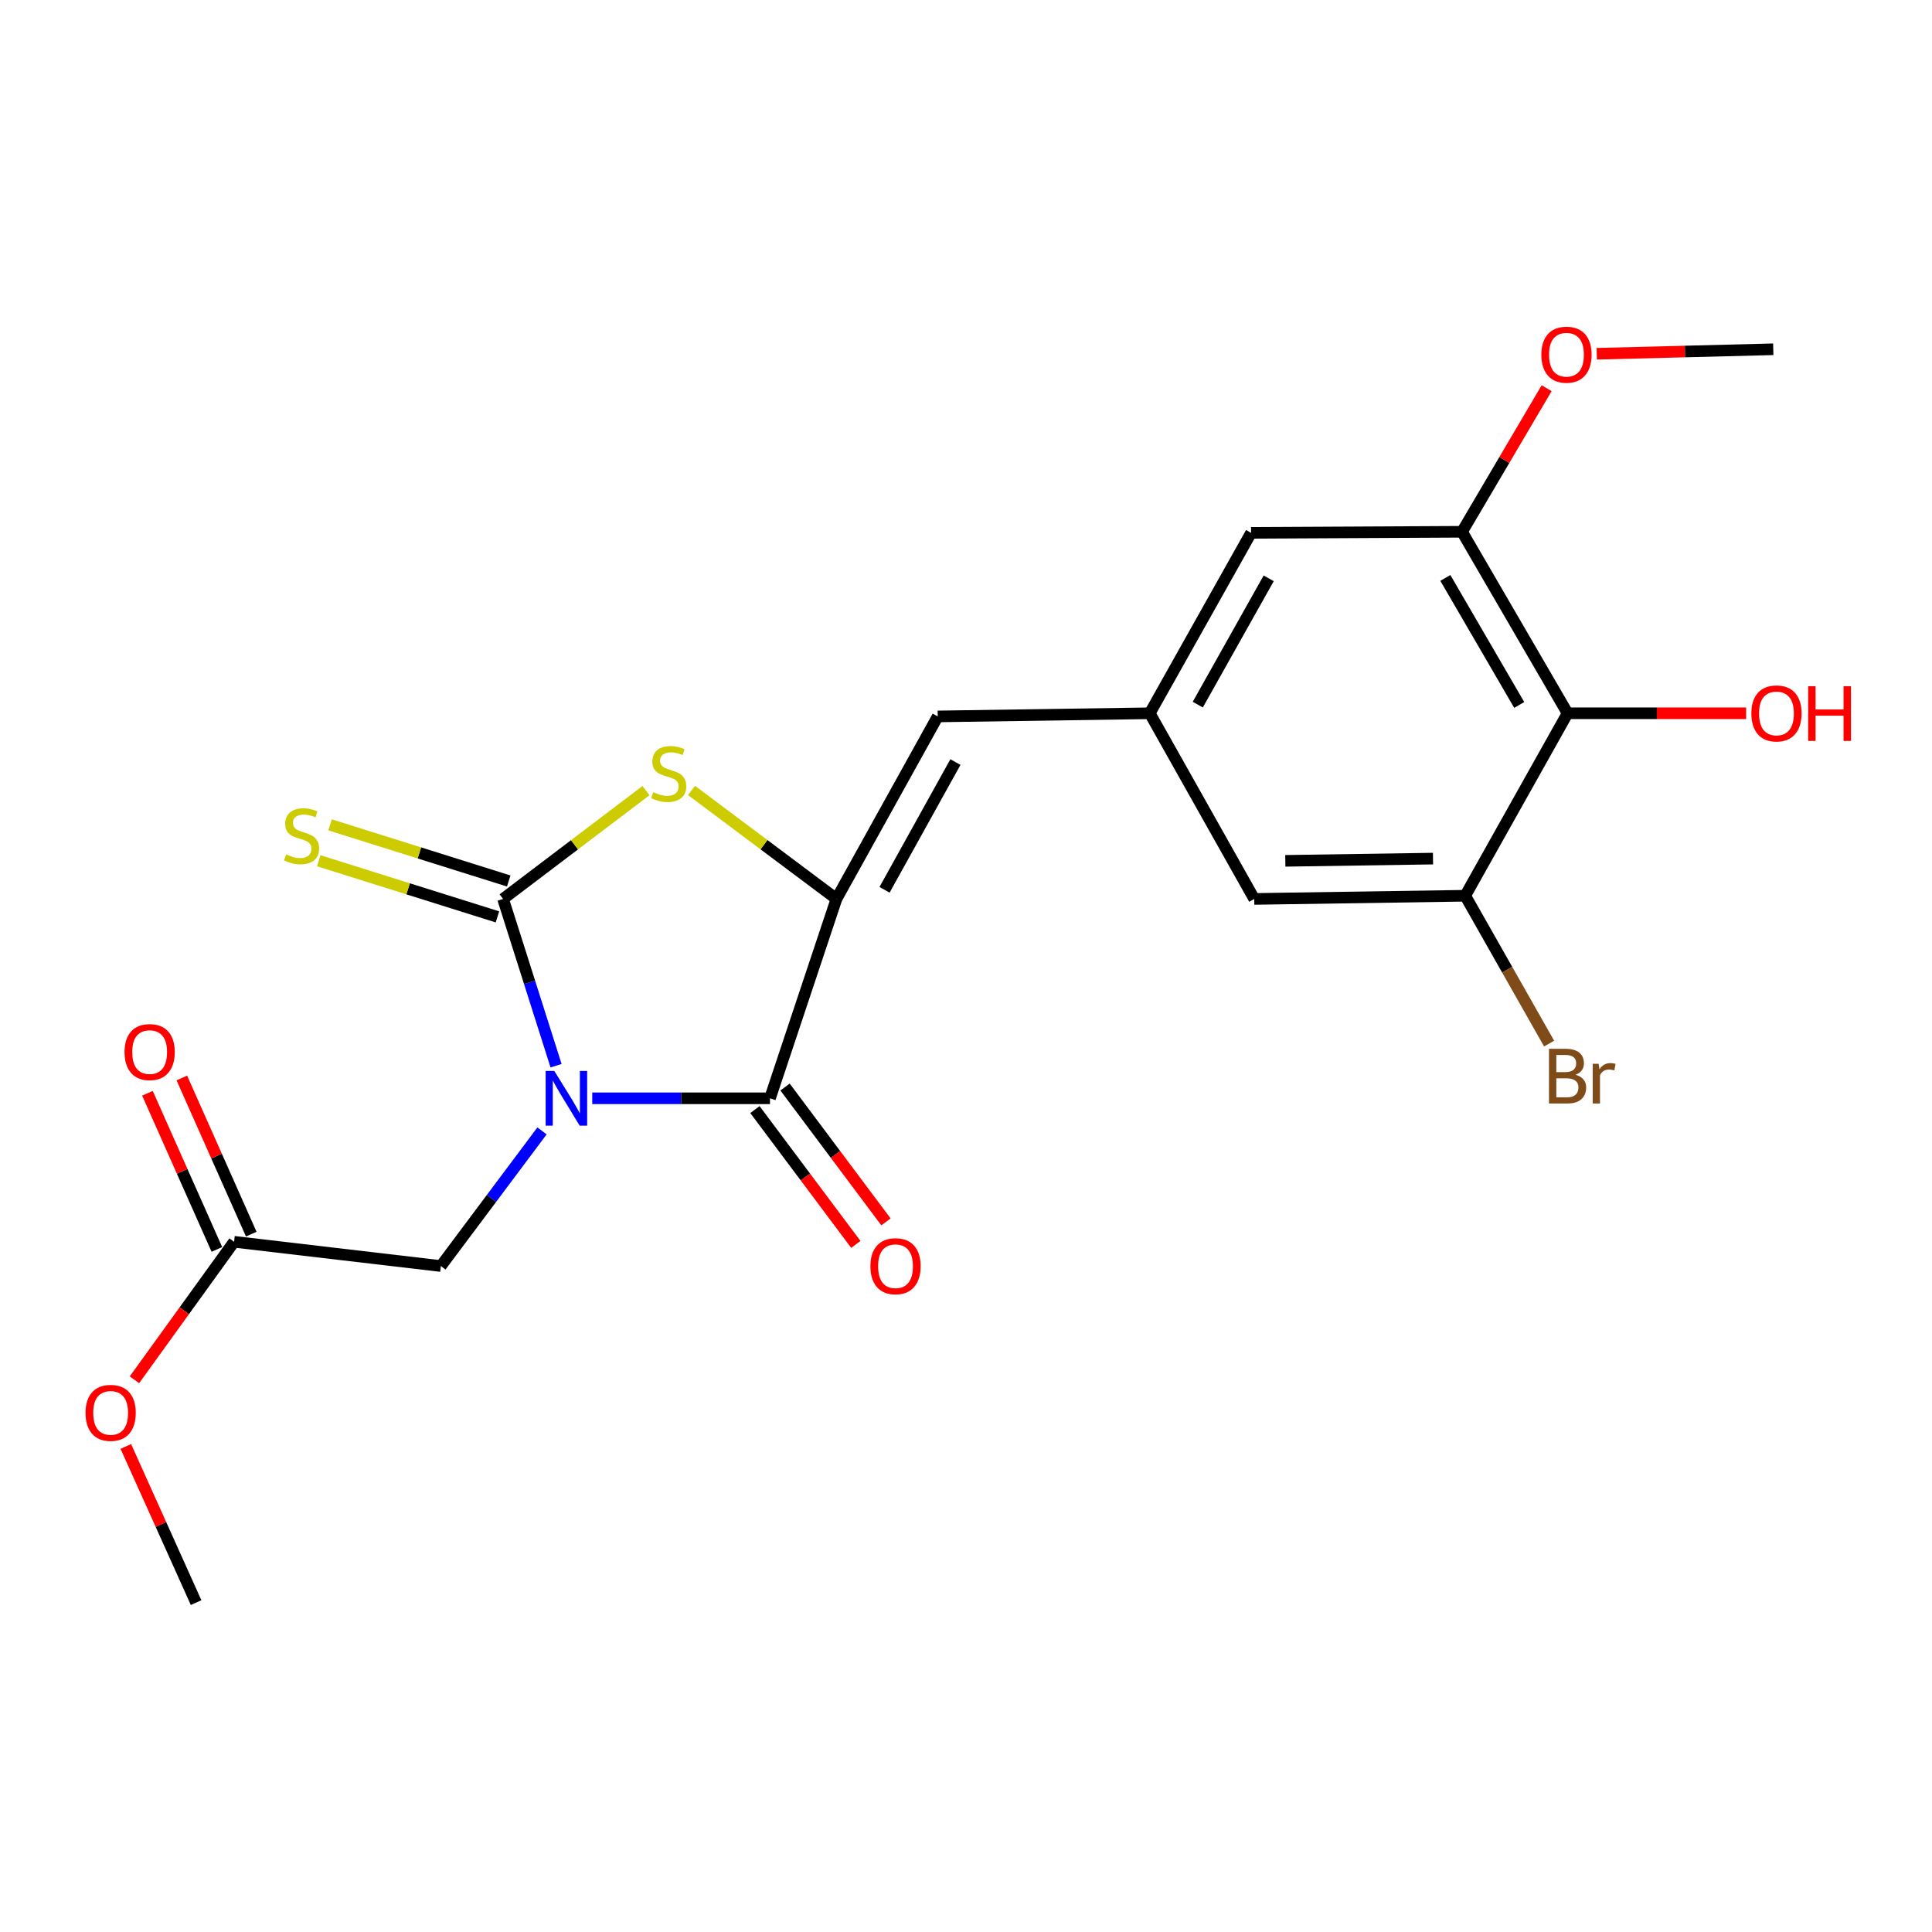 <?xml version='1.0' encoding='iso-8859-1'?>
<svg version='1.1' baseProfile='full'
              xmlns='http://www.w3.org/2000/svg'
                      xmlns:rdkit='http://www.rdkit.org/xml'
                      xmlns:xlink='http://www.w3.org/1999/xlink'
                  xml:space='preserve'
width='1000px' height='1000px' viewBox='0 0 1000 1000'>
<!-- END OF HEADER -->
<rect style='opacity:1.0;fill:#FFFFFF;stroke:none' width='1000' height='1000' x='0' y='0'> </rect>
<path class='bond-0' d='M 287.814,551.611 L 274.102,508.45' style='fill:none;fill-rule:evenodd;stroke:#0000FF;stroke-width:6px;stroke-linecap:butt;stroke-linejoin:miter;stroke-opacity:1' />
<path class='bond-0' d='M 274.102,508.45 L 260.391,465.289' style='fill:none;fill-rule:evenodd;stroke:#000000;stroke-width:6px;stroke-linecap:butt;stroke-linejoin:miter;stroke-opacity:1' />
<path class='bond-1' d='M 306.546,568.477 L 352.546,568.477' style='fill:none;fill-rule:evenodd;stroke:#0000FF;stroke-width:6px;stroke-linecap:butt;stroke-linejoin:miter;stroke-opacity:1' />
<path class='bond-1' d='M 352.546,568.477 L 398.545,568.477' style='fill:none;fill-rule:evenodd;stroke:#000000;stroke-width:6px;stroke-linecap:butt;stroke-linejoin:miter;stroke-opacity:1' />
<path class='bond-7' d='M 280.547,585.349 L 254.371,620.328' style='fill:none;fill-rule:evenodd;stroke:#0000FF;stroke-width:6px;stroke-linecap:butt;stroke-linejoin:miter;stroke-opacity:1' />
<path class='bond-7' d='M 254.371,620.328 L 228.195,655.308' style='fill:none;fill-rule:evenodd;stroke:#000000;stroke-width:6px;stroke-linecap:butt;stroke-linejoin:miter;stroke-opacity:1' />
<path class='bond-3' d='M 260.391,465.289 L 297.375,437.256' style='fill:none;fill-rule:evenodd;stroke:#000000;stroke-width:6px;stroke-linecap:butt;stroke-linejoin:miter;stroke-opacity:1' />
<path class='bond-3' d='M 297.375,437.256 L 334.359,409.223' style='fill:none;fill-rule:evenodd;stroke:#CCCC00;stroke-width:6px;stroke-linecap:butt;stroke-linejoin:miter;stroke-opacity:1' />
<path class='bond-10' d='M 263.31,456 L 217.071,441.471' style='fill:none;fill-rule:evenodd;stroke:#000000;stroke-width:6px;stroke-linecap:butt;stroke-linejoin:miter;stroke-opacity:1' />
<path class='bond-10' d='M 217.071,441.471 L 170.831,426.942' style='fill:none;fill-rule:evenodd;stroke:#CCCC00;stroke-width:6px;stroke-linecap:butt;stroke-linejoin:miter;stroke-opacity:1' />
<path class='bond-10' d='M 257.473,474.578 L 211.233,460.049' style='fill:none;fill-rule:evenodd;stroke:#000000;stroke-width:6px;stroke-linecap:butt;stroke-linejoin:miter;stroke-opacity:1' />
<path class='bond-10' d='M 211.233,460.049 L 164.994,445.52' style='fill:none;fill-rule:evenodd;stroke:#CCCC00;stroke-width:6px;stroke-linecap:butt;stroke-linejoin:miter;stroke-opacity:1' />
<path class='bond-2' d='M 398.545,568.477 L 432.949,465.289' style='fill:none;fill-rule:evenodd;stroke:#000000;stroke-width:6px;stroke-linecap:butt;stroke-linejoin:miter;stroke-opacity:1' />
<path class='bond-12' d='M 390.75,574.311 L 416.866,609.211' style='fill:none;fill-rule:evenodd;stroke:#000000;stroke-width:6px;stroke-linecap:butt;stroke-linejoin:miter;stroke-opacity:1' />
<path class='bond-12' d='M 416.866,609.211 L 442.982,644.11' style='fill:none;fill-rule:evenodd;stroke:#FF0000;stroke-width:6px;stroke-linecap:butt;stroke-linejoin:miter;stroke-opacity:1' />
<path class='bond-12' d='M 406.341,562.644 L 432.457,597.543' style='fill:none;fill-rule:evenodd;stroke:#000000;stroke-width:6px;stroke-linecap:butt;stroke-linejoin:miter;stroke-opacity:1' />
<path class='bond-12' d='M 432.457,597.543 L 458.573,632.443' style='fill:none;fill-rule:evenodd;stroke:#FF0000;stroke-width:6px;stroke-linecap:butt;stroke-linejoin:miter;stroke-opacity:1' />
<path class='bond-4' d='M 432.949,465.289 L 485.365,370.821' style='fill:none;fill-rule:evenodd;stroke:#000000;stroke-width:6px;stroke-linecap:butt;stroke-linejoin:miter;stroke-opacity:1' />
<path class='bond-4' d='M 457.839,460.567 L 494.53,394.439' style='fill:none;fill-rule:evenodd;stroke:#000000;stroke-width:6px;stroke-linecap:butt;stroke-linejoin:miter;stroke-opacity:1' />
<path class='bond-22' d='M 432.949,465.289 L 395.434,437.208' style='fill:none;fill-rule:evenodd;stroke:#000000;stroke-width:6px;stroke-linecap:butt;stroke-linejoin:miter;stroke-opacity:1' />
<path class='bond-22' d='M 395.434,437.208 L 357.92,409.128' style='fill:none;fill-rule:evenodd;stroke:#CCCC00;stroke-width:6px;stroke-linecap:butt;stroke-linejoin:miter;stroke-opacity:1' />
<path class='bond-9' d='M 485.365,370.821 L 595.12,369.187' style='fill:none;fill-rule:evenodd;stroke:#000000;stroke-width:6px;stroke-linecap:butt;stroke-linejoin:miter;stroke-opacity:1' />
<path class='bond-5' d='M 811.374,369.187 L 756.751,275.249' style='fill:none;fill-rule:evenodd;stroke:#000000;stroke-width:6px;stroke-linecap:butt;stroke-linejoin:miter;stroke-opacity:1' />
<path class='bond-5' d='M 786.346,364.885 L 748.11,299.129' style='fill:none;fill-rule:evenodd;stroke:#000000;stroke-width:6px;stroke-linecap:butt;stroke-linejoin:miter;stroke-opacity:1' />
<path class='bond-17' d='M 811.374,369.187 L 857.583,369.187' style='fill:none;fill-rule:evenodd;stroke:#000000;stroke-width:6px;stroke-linecap:butt;stroke-linejoin:miter;stroke-opacity:1' />
<path class='bond-17' d='M 857.583,369.187 L 903.792,369.187' style='fill:none;fill-rule:evenodd;stroke:#FF0000;stroke-width:6px;stroke-linecap:butt;stroke-linejoin:miter;stroke-opacity:1' />
<path class='bond-23' d='M 811.374,369.187 L 758.395,463.634' style='fill:none;fill-rule:evenodd;stroke:#000000;stroke-width:6px;stroke-linecap:butt;stroke-linejoin:miter;stroke-opacity:1' />
<path class='bond-6' d='M 758.395,463.634 L 649.192,465.289' style='fill:none;fill-rule:evenodd;stroke:#000000;stroke-width:6px;stroke-linecap:butt;stroke-linejoin:miter;stroke-opacity:1' />
<path class='bond-6' d='M 741.719,444.411 L 665.277,445.57' style='fill:none;fill-rule:evenodd;stroke:#000000;stroke-width:6px;stroke-linecap:butt;stroke-linejoin:miter;stroke-opacity:1' />
<path class='bond-16' d='M 758.395,463.634 L 780.106,501.9' style='fill:none;fill-rule:evenodd;stroke:#000000;stroke-width:6px;stroke-linecap:butt;stroke-linejoin:miter;stroke-opacity:1' />
<path class='bond-16' d='M 780.106,501.9 L 801.817,540.166' style='fill:none;fill-rule:evenodd;stroke:#7F4C19;stroke-width:6px;stroke-linecap:butt;stroke-linejoin:miter;stroke-opacity:1' />
<path class='bond-11' d='M 228.195,655.308 L 121.155,642.747' style='fill:none;fill-rule:evenodd;stroke:#000000;stroke-width:6px;stroke-linecap:butt;stroke-linejoin:miter;stroke-opacity:1' />
<path class='bond-8' d='M 756.751,275.249 L 647.558,275.801' style='fill:none;fill-rule:evenodd;stroke:#000000;stroke-width:6px;stroke-linecap:butt;stroke-linejoin:miter;stroke-opacity:1' />
<path class='bond-18' d='M 756.751,275.249 L 778.643,238.089' style='fill:none;fill-rule:evenodd;stroke:#000000;stroke-width:6px;stroke-linecap:butt;stroke-linejoin:miter;stroke-opacity:1' />
<path class='bond-18' d='M 778.643,238.089 L 800.536,200.929' style='fill:none;fill-rule:evenodd;stroke:#FF0000;stroke-width:6px;stroke-linecap:butt;stroke-linejoin:miter;stroke-opacity:1' />
<path class='bond-13' d='M 595.12,369.187 L 649.192,465.289' style='fill:none;fill-rule:evenodd;stroke:#000000;stroke-width:6px;stroke-linecap:butt;stroke-linejoin:miter;stroke-opacity:1' />
<path class='bond-14' d='M 595.12,369.187 L 647.558,275.801' style='fill:none;fill-rule:evenodd;stroke:#000000;stroke-width:6px;stroke-linecap:butt;stroke-linejoin:miter;stroke-opacity:1' />
<path class='bond-14' d='M 619.966,364.714 L 656.672,299.343' style='fill:none;fill-rule:evenodd;stroke:#000000;stroke-width:6px;stroke-linecap:butt;stroke-linejoin:miter;stroke-opacity:1' />
<path class='bond-15' d='M 130.052,638.792 L 112.083,598.378' style='fill:none;fill-rule:evenodd;stroke:#000000;stroke-width:6px;stroke-linecap:butt;stroke-linejoin:miter;stroke-opacity:1' />
<path class='bond-15' d='M 112.083,598.378 L 94.114,557.964' style='fill:none;fill-rule:evenodd;stroke:#FF0000;stroke-width:6px;stroke-linecap:butt;stroke-linejoin:miter;stroke-opacity:1' />
<path class='bond-15' d='M 112.258,646.703 L 94.289,606.289' style='fill:none;fill-rule:evenodd;stroke:#000000;stroke-width:6px;stroke-linecap:butt;stroke-linejoin:miter;stroke-opacity:1' />
<path class='bond-15' d='M 94.289,606.289 L 76.32,565.876' style='fill:none;fill-rule:evenodd;stroke:#FF0000;stroke-width:6px;stroke-linecap:butt;stroke-linejoin:miter;stroke-opacity:1' />
<path class='bond-19' d='M 121.155,642.747 L 95.368,678.461' style='fill:none;fill-rule:evenodd;stroke:#000000;stroke-width:6px;stroke-linecap:butt;stroke-linejoin:miter;stroke-opacity:1' />
<path class='bond-19' d='M 95.368,678.461 L 69.581,714.174' style='fill:none;fill-rule:evenodd;stroke:#FF0000;stroke-width:6px;stroke-linecap:butt;stroke-linejoin:miter;stroke-opacity:1' />
<path class='bond-20' d='M 826.477,183.108 L 872.159,181.944' style='fill:none;fill-rule:evenodd;stroke:#FF0000;stroke-width:6px;stroke-linecap:butt;stroke-linejoin:miter;stroke-opacity:1' />
<path class='bond-20' d='M 872.159,181.944 L 917.84,180.781' style='fill:none;fill-rule:evenodd;stroke:#000000;stroke-width:6px;stroke-linecap:butt;stroke-linejoin:miter;stroke-opacity:1' />
<path class='bond-21' d='M 65.125,748.677 L 83.311,789.093' style='fill:none;fill-rule:evenodd;stroke:#FF0000;stroke-width:6px;stroke-linecap:butt;stroke-linejoin:miter;stroke-opacity:1' />
<path class='bond-21' d='M 83.311,789.093 L 101.498,829.51' style='fill:none;fill-rule:evenodd;stroke:#000000;stroke-width:6px;stroke-linecap:butt;stroke-linejoin:miter;stroke-opacity:1' />
<path  class='atom-0' d='M 286.912 554.317
L 296.192 569.317
Q 297.112 570.797, 298.592 573.477
Q 300.072 576.157, 300.152 576.317
L 300.152 554.317
L 303.912 554.317
L 303.912 582.637
L 300.032 582.637
L 290.072 566.237
Q 288.912 564.317, 287.672 562.117
Q 286.472 559.917, 286.112 559.237
L 286.112 582.637
L 282.432 582.637
L 282.432 554.317
L 286.912 554.317
' fill='#0000FF'/>
<path  class='atom-4' d='M 338.129 410.022
Q 338.449 410.142, 339.769 410.702
Q 341.089 411.262, 342.529 411.622
Q 344.009 411.942, 345.449 411.942
Q 348.129 411.942, 349.689 410.662
Q 351.249 409.342, 351.249 407.062
Q 351.249 405.502, 350.449 404.542
Q 349.689 403.582, 348.489 403.062
Q 347.289 402.542, 345.289 401.942
Q 342.769 401.182, 341.249 400.462
Q 339.769 399.742, 338.689 398.222
Q 337.649 396.702, 337.649 394.142
Q 337.649 390.582, 340.049 388.382
Q 342.489 386.182, 347.289 386.182
Q 350.569 386.182, 354.289 387.742
L 353.369 390.822
Q 349.969 389.422, 347.409 389.422
Q 344.649 389.422, 343.129 390.582
Q 341.609 391.702, 341.649 393.662
Q 341.649 395.182, 342.409 396.102
Q 343.209 397.022, 344.329 397.542
Q 345.489 398.062, 347.409 398.662
Q 349.969 399.462, 351.489 400.262
Q 353.009 401.062, 354.089 402.702
Q 355.209 404.302, 355.209 407.062
Q 355.209 410.982, 352.569 413.102
Q 349.969 415.182, 345.609 415.182
Q 343.089 415.182, 341.169 414.622
Q 339.289 414.102, 337.049 413.182
L 338.129 410.022
' fill='#CCCC00'/>
<path  class='atom-11' d='M 148.1 442.24
Q 148.42 442.36, 149.74 442.92
Q 151.06 443.48, 152.5 443.84
Q 153.98 444.16, 155.42 444.16
Q 158.1 444.16, 159.66 442.88
Q 161.22 441.56, 161.22 439.28
Q 161.22 437.72, 160.42 436.76
Q 159.66 435.8, 158.46 435.28
Q 157.26 434.76, 155.26 434.16
Q 152.74 433.4, 151.22 432.68
Q 149.74 431.96, 148.66 430.44
Q 147.62 428.92, 147.62 426.36
Q 147.62 422.8, 150.02 420.6
Q 152.46 418.4, 157.26 418.4
Q 160.54 418.4, 164.26 419.96
L 163.34 423.04
Q 159.94 421.64, 157.38 421.64
Q 154.62 421.64, 153.1 422.8
Q 151.58 423.92, 151.62 425.88
Q 151.62 427.4, 152.38 428.32
Q 153.18 429.24, 154.3 429.76
Q 155.46 430.28, 157.38 430.88
Q 159.94 431.68, 161.46 432.48
Q 162.98 433.28, 164.06 434.92
Q 165.18 436.52, 165.18 439.28
Q 165.18 443.2, 162.54 445.32
Q 159.94 447.4, 155.58 447.4
Q 153.06 447.4, 151.14 446.84
Q 149.26 446.32, 147.02 445.4
L 148.1 442.24
' fill='#CCCC00'/>
<path  class='atom-13' d='M 450.522 655.388
Q 450.522 648.588, 453.882 644.788
Q 457.242 640.988, 463.522 640.988
Q 469.802 640.988, 473.162 644.788
Q 476.522 648.588, 476.522 655.388
Q 476.522 662.268, 473.122 666.188
Q 469.722 670.068, 463.522 670.068
Q 457.282 670.068, 453.882 666.188
Q 450.522 662.308, 450.522 655.388
M 463.522 666.868
Q 467.842 666.868, 470.162 663.988
Q 472.522 661.068, 472.522 655.388
Q 472.522 649.828, 470.162 647.028
Q 467.842 644.188, 463.522 644.188
Q 459.202 644.188, 456.842 646.988
Q 454.522 649.788, 454.522 655.388
Q 454.522 661.108, 456.842 663.988
Q 459.202 666.868, 463.522 666.868
' fill='#FF0000'/>
<path  class='atom-16' d='M 64.459 544.551
Q 64.459 537.751, 67.819 533.951
Q 71.179 530.151, 77.459 530.151
Q 83.739 530.151, 87.099 533.951
Q 90.459 537.751, 90.459 544.551
Q 90.459 551.431, 87.059 555.351
Q 83.659 559.231, 77.459 559.231
Q 71.219 559.231, 67.819 555.351
Q 64.459 551.471, 64.459 544.551
M 77.459 556.031
Q 81.779 556.031, 84.099 553.151
Q 86.459 550.231, 86.459 544.551
Q 86.459 538.991, 84.099 536.191
Q 81.779 533.351, 77.459 533.351
Q 73.139 533.351, 70.779 536.151
Q 68.459 538.951, 68.459 544.551
Q 68.459 550.271, 70.779 553.151
Q 73.139 556.031, 77.459 556.031
' fill='#FF0000'/>
<path  class='atom-17' d='M 815.514 556.29
Q 818.234 557.05, 819.594 558.73
Q 820.994 560.37, 820.994 562.81
Q 820.994 566.73, 818.474 568.97
Q 815.994 571.17, 811.274 571.17
L 801.754 571.17
L 801.754 542.85
L 810.114 542.85
Q 814.954 542.85, 817.394 544.81
Q 819.834 546.77, 819.834 550.37
Q 819.834 554.65, 815.514 556.29
M 805.554 546.05
L 805.554 554.93
L 810.114 554.93
Q 812.914 554.93, 814.354 553.81
Q 815.834 552.65, 815.834 550.37
Q 815.834 546.05, 810.114 546.05
L 805.554 546.05
M 811.274 567.97
Q 814.034 567.97, 815.514 566.65
Q 816.994 565.33, 816.994 562.81
Q 816.994 560.49, 815.354 559.33
Q 813.754 558.13, 810.674 558.13
L 805.554 558.13
L 805.554 567.97
L 811.274 567.97
' fill='#7F4C19'/>
<path  class='atom-17' d='M 827.434 550.61
L 827.874 553.45
Q 830.034 550.25, 833.554 550.25
Q 834.674 550.25, 836.194 550.65
L 835.594 554.01
Q 833.874 553.61, 832.914 553.61
Q 831.234 553.61, 830.114 554.29
Q 829.034 554.93, 828.154 556.49
L 828.154 571.17
L 824.394 571.17
L 824.394 550.61
L 827.434 550.61
' fill='#7F4C19'/>
<path  class='atom-18' d='M 906.495 369.267
Q 906.495 362.467, 909.855 358.667
Q 913.215 354.867, 919.495 354.867
Q 925.775 354.867, 929.135 358.667
Q 932.495 362.467, 932.495 369.267
Q 932.495 376.147, 929.095 380.067
Q 925.695 383.947, 919.495 383.947
Q 913.255 383.947, 909.855 380.067
Q 906.495 376.187, 906.495 369.267
M 919.495 380.747
Q 923.815 380.747, 926.135 377.867
Q 928.495 374.947, 928.495 369.267
Q 928.495 363.707, 926.135 360.907
Q 923.815 358.067, 919.495 358.067
Q 915.175 358.067, 912.815 360.867
Q 910.495 363.667, 910.495 369.267
Q 910.495 374.987, 912.815 377.867
Q 915.175 380.747, 919.495 380.747
' fill='#FF0000'/>
<path  class='atom-18' d='M 935.895 355.187
L 939.735 355.187
L 939.735 367.227
L 954.215 367.227
L 954.215 355.187
L 958.055 355.187
L 958.055 383.507
L 954.215 383.507
L 954.215 370.427
L 939.735 370.427
L 939.735 383.507
L 935.895 383.507
L 935.895 355.187
' fill='#FF0000'/>
<path  class='atom-19' d='M 797.801 183.587
Q 797.801 176.787, 801.161 172.987
Q 804.521 169.187, 810.801 169.187
Q 817.081 169.187, 820.441 172.987
Q 823.801 176.787, 823.801 183.587
Q 823.801 190.467, 820.401 194.387
Q 817.001 198.267, 810.801 198.267
Q 804.561 198.267, 801.161 194.387
Q 797.801 190.507, 797.801 183.587
M 810.801 195.067
Q 815.121 195.067, 817.441 192.187
Q 819.801 189.267, 819.801 183.587
Q 819.801 178.027, 817.441 175.227
Q 815.121 172.387, 810.801 172.387
Q 806.481 172.387, 804.121 175.187
Q 801.801 177.987, 801.801 183.587
Q 801.801 189.307, 804.121 192.187
Q 806.481 195.067, 810.801 195.067
' fill='#FF0000'/>
<path  class='atom-20' d='M 44.271 731.302
Q 44.271 724.502, 47.631 720.702
Q 50.991 716.902, 57.271 716.902
Q 63.551 716.902, 66.911 720.702
Q 70.271 724.502, 70.271 731.302
Q 70.271 738.182, 66.871 742.102
Q 63.471 745.982, 57.271 745.982
Q 51.031 745.982, 47.631 742.102
Q 44.271 738.222, 44.271 731.302
M 57.271 742.782
Q 61.591 742.782, 63.911 739.902
Q 66.271 736.982, 66.271 731.302
Q 66.271 725.742, 63.911 722.942
Q 61.591 720.102, 57.271 720.102
Q 52.951 720.102, 50.591 722.902
Q 48.271 725.702, 48.271 731.302
Q 48.271 737.022, 50.591 739.902
Q 52.951 742.782, 57.271 742.782
' fill='#FF0000'/>
</svg>
